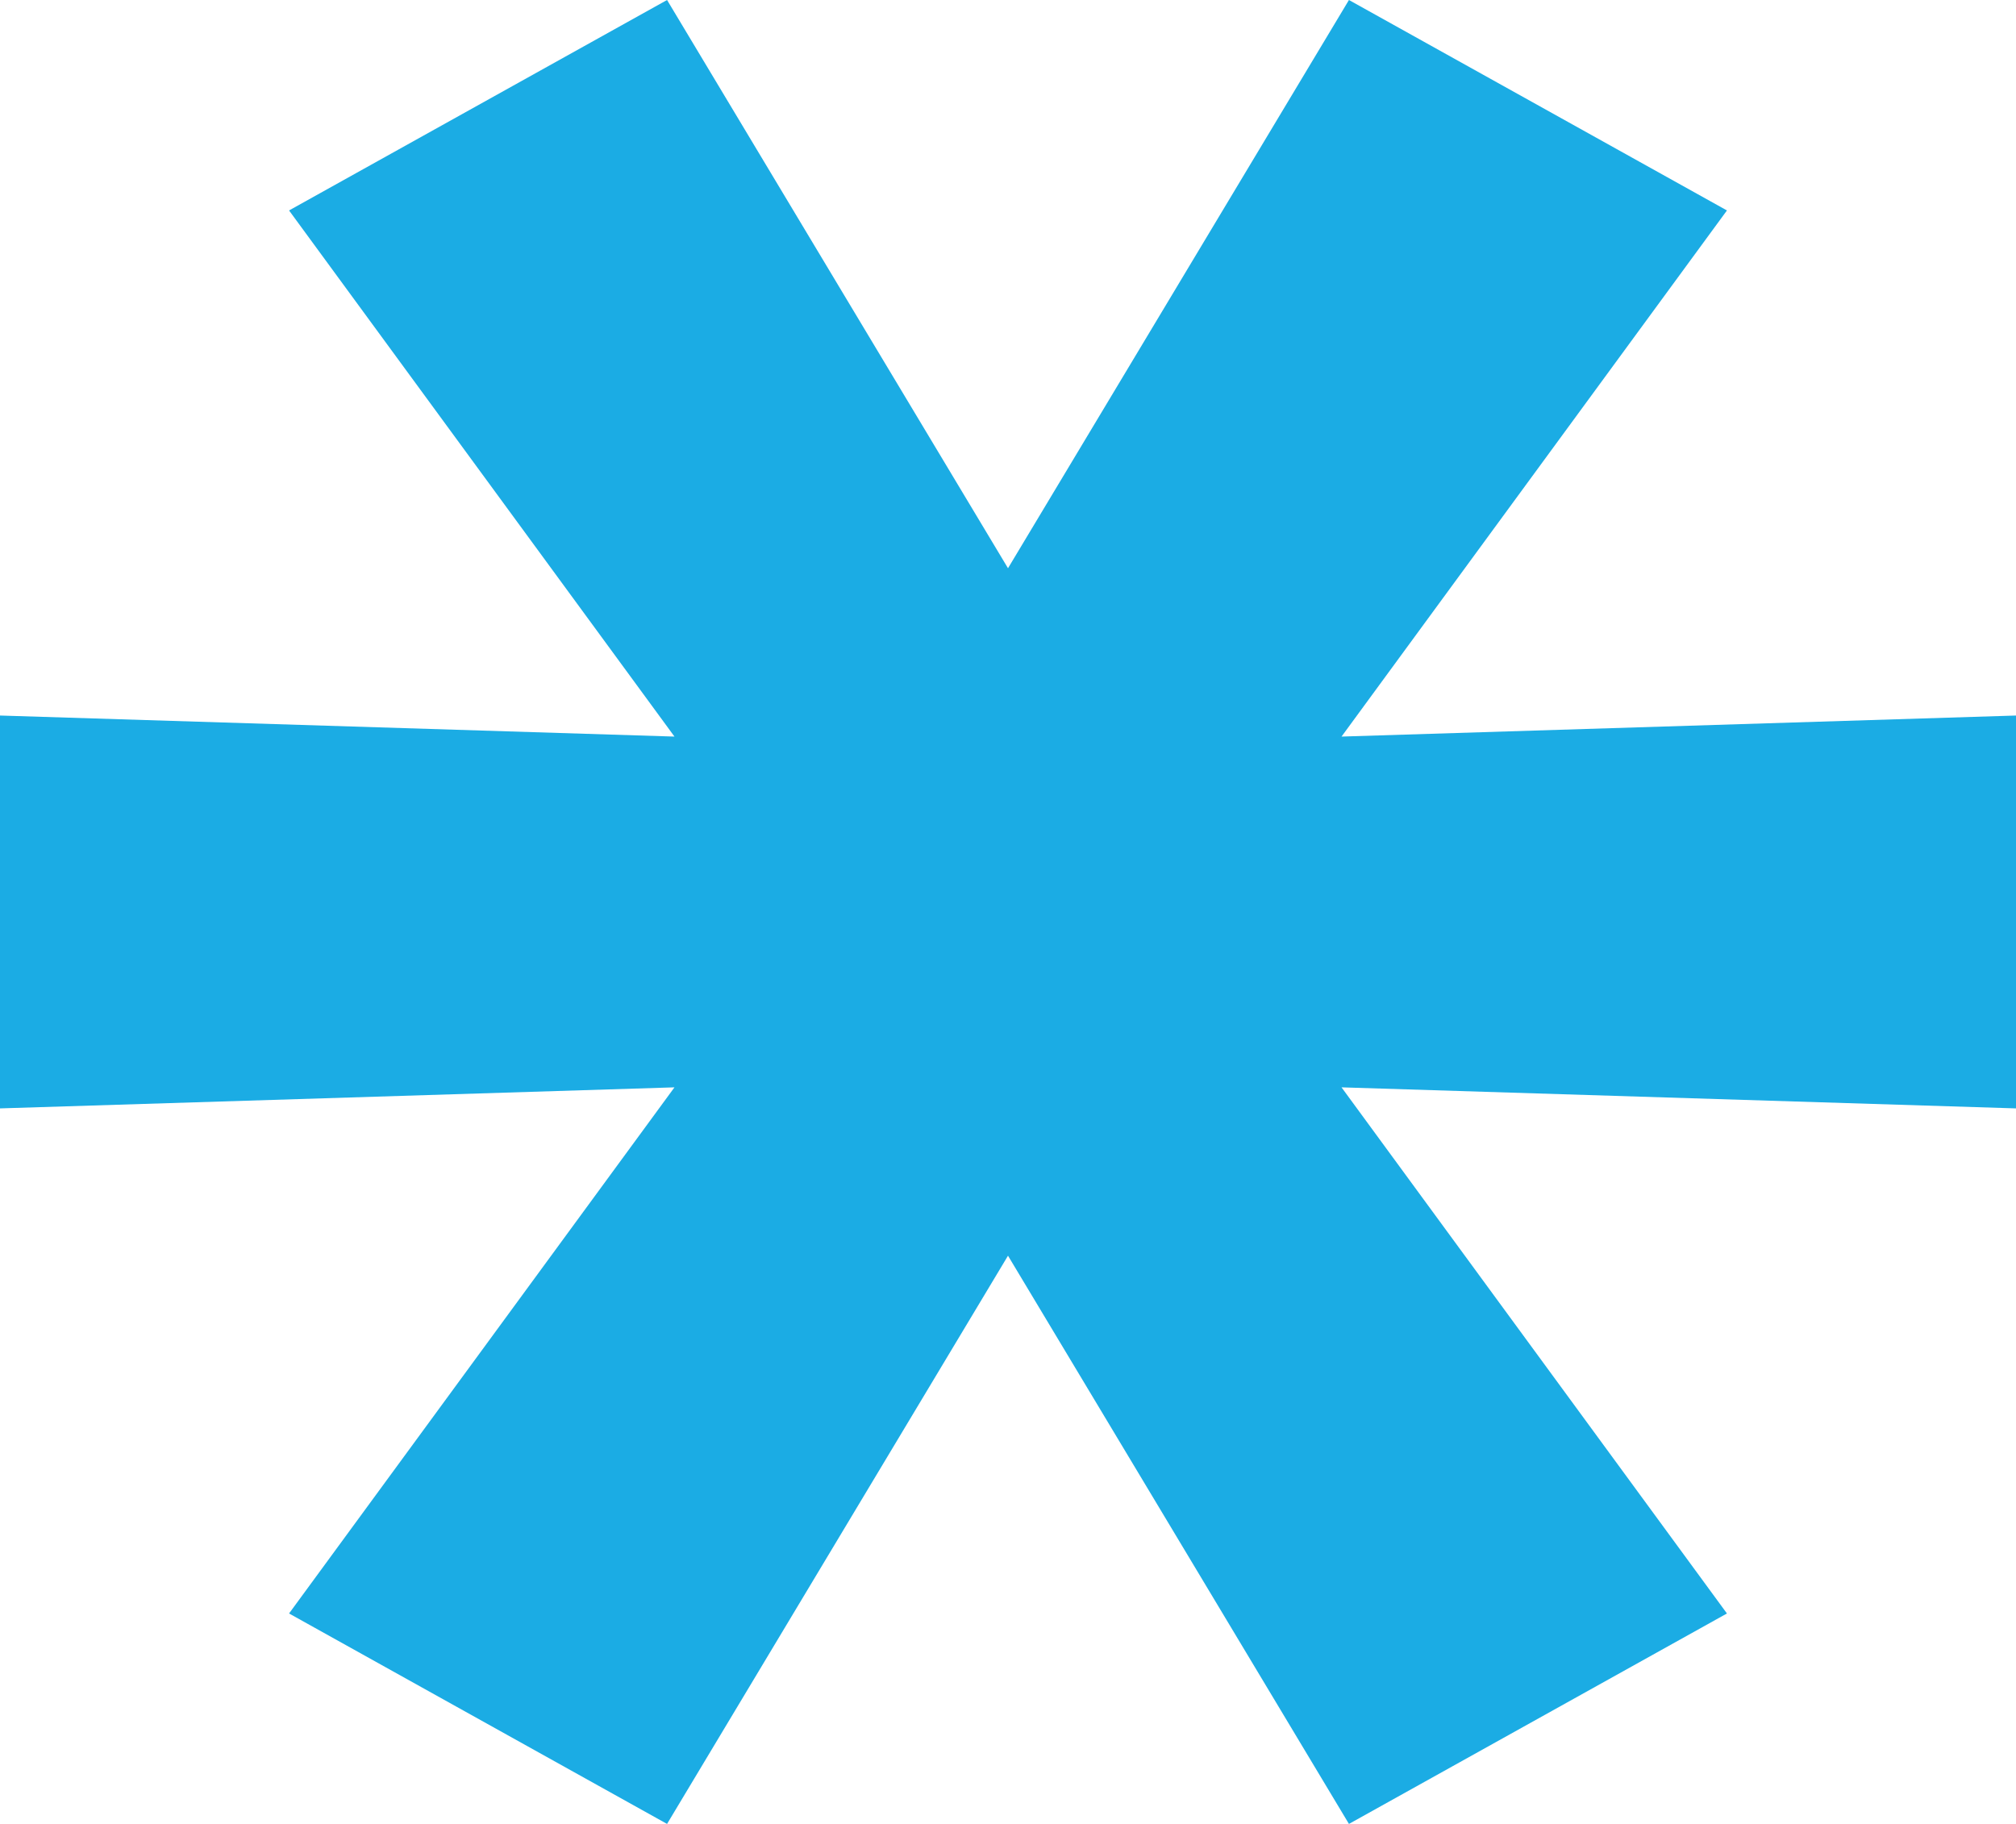 <?xml version="1.0" encoding="UTF-8"?> <svg xmlns="http://www.w3.org/2000/svg" width="84" height="76" viewBox="0 0 84 76" fill="none"> <path d="M55.897 30.692L84 29.815V46.185L55.897 45.308L71.956 67.231L56.206 76L42 52.323L27.794 76L12.044 67.231L28.103 45.308L0 46.185V29.815L28.103 30.692L12.044 8.769L27.794 0L42 23.677L56.206 0L71.956 8.769L55.897 30.692Z" fill="#1BACE4"></path> </svg> 